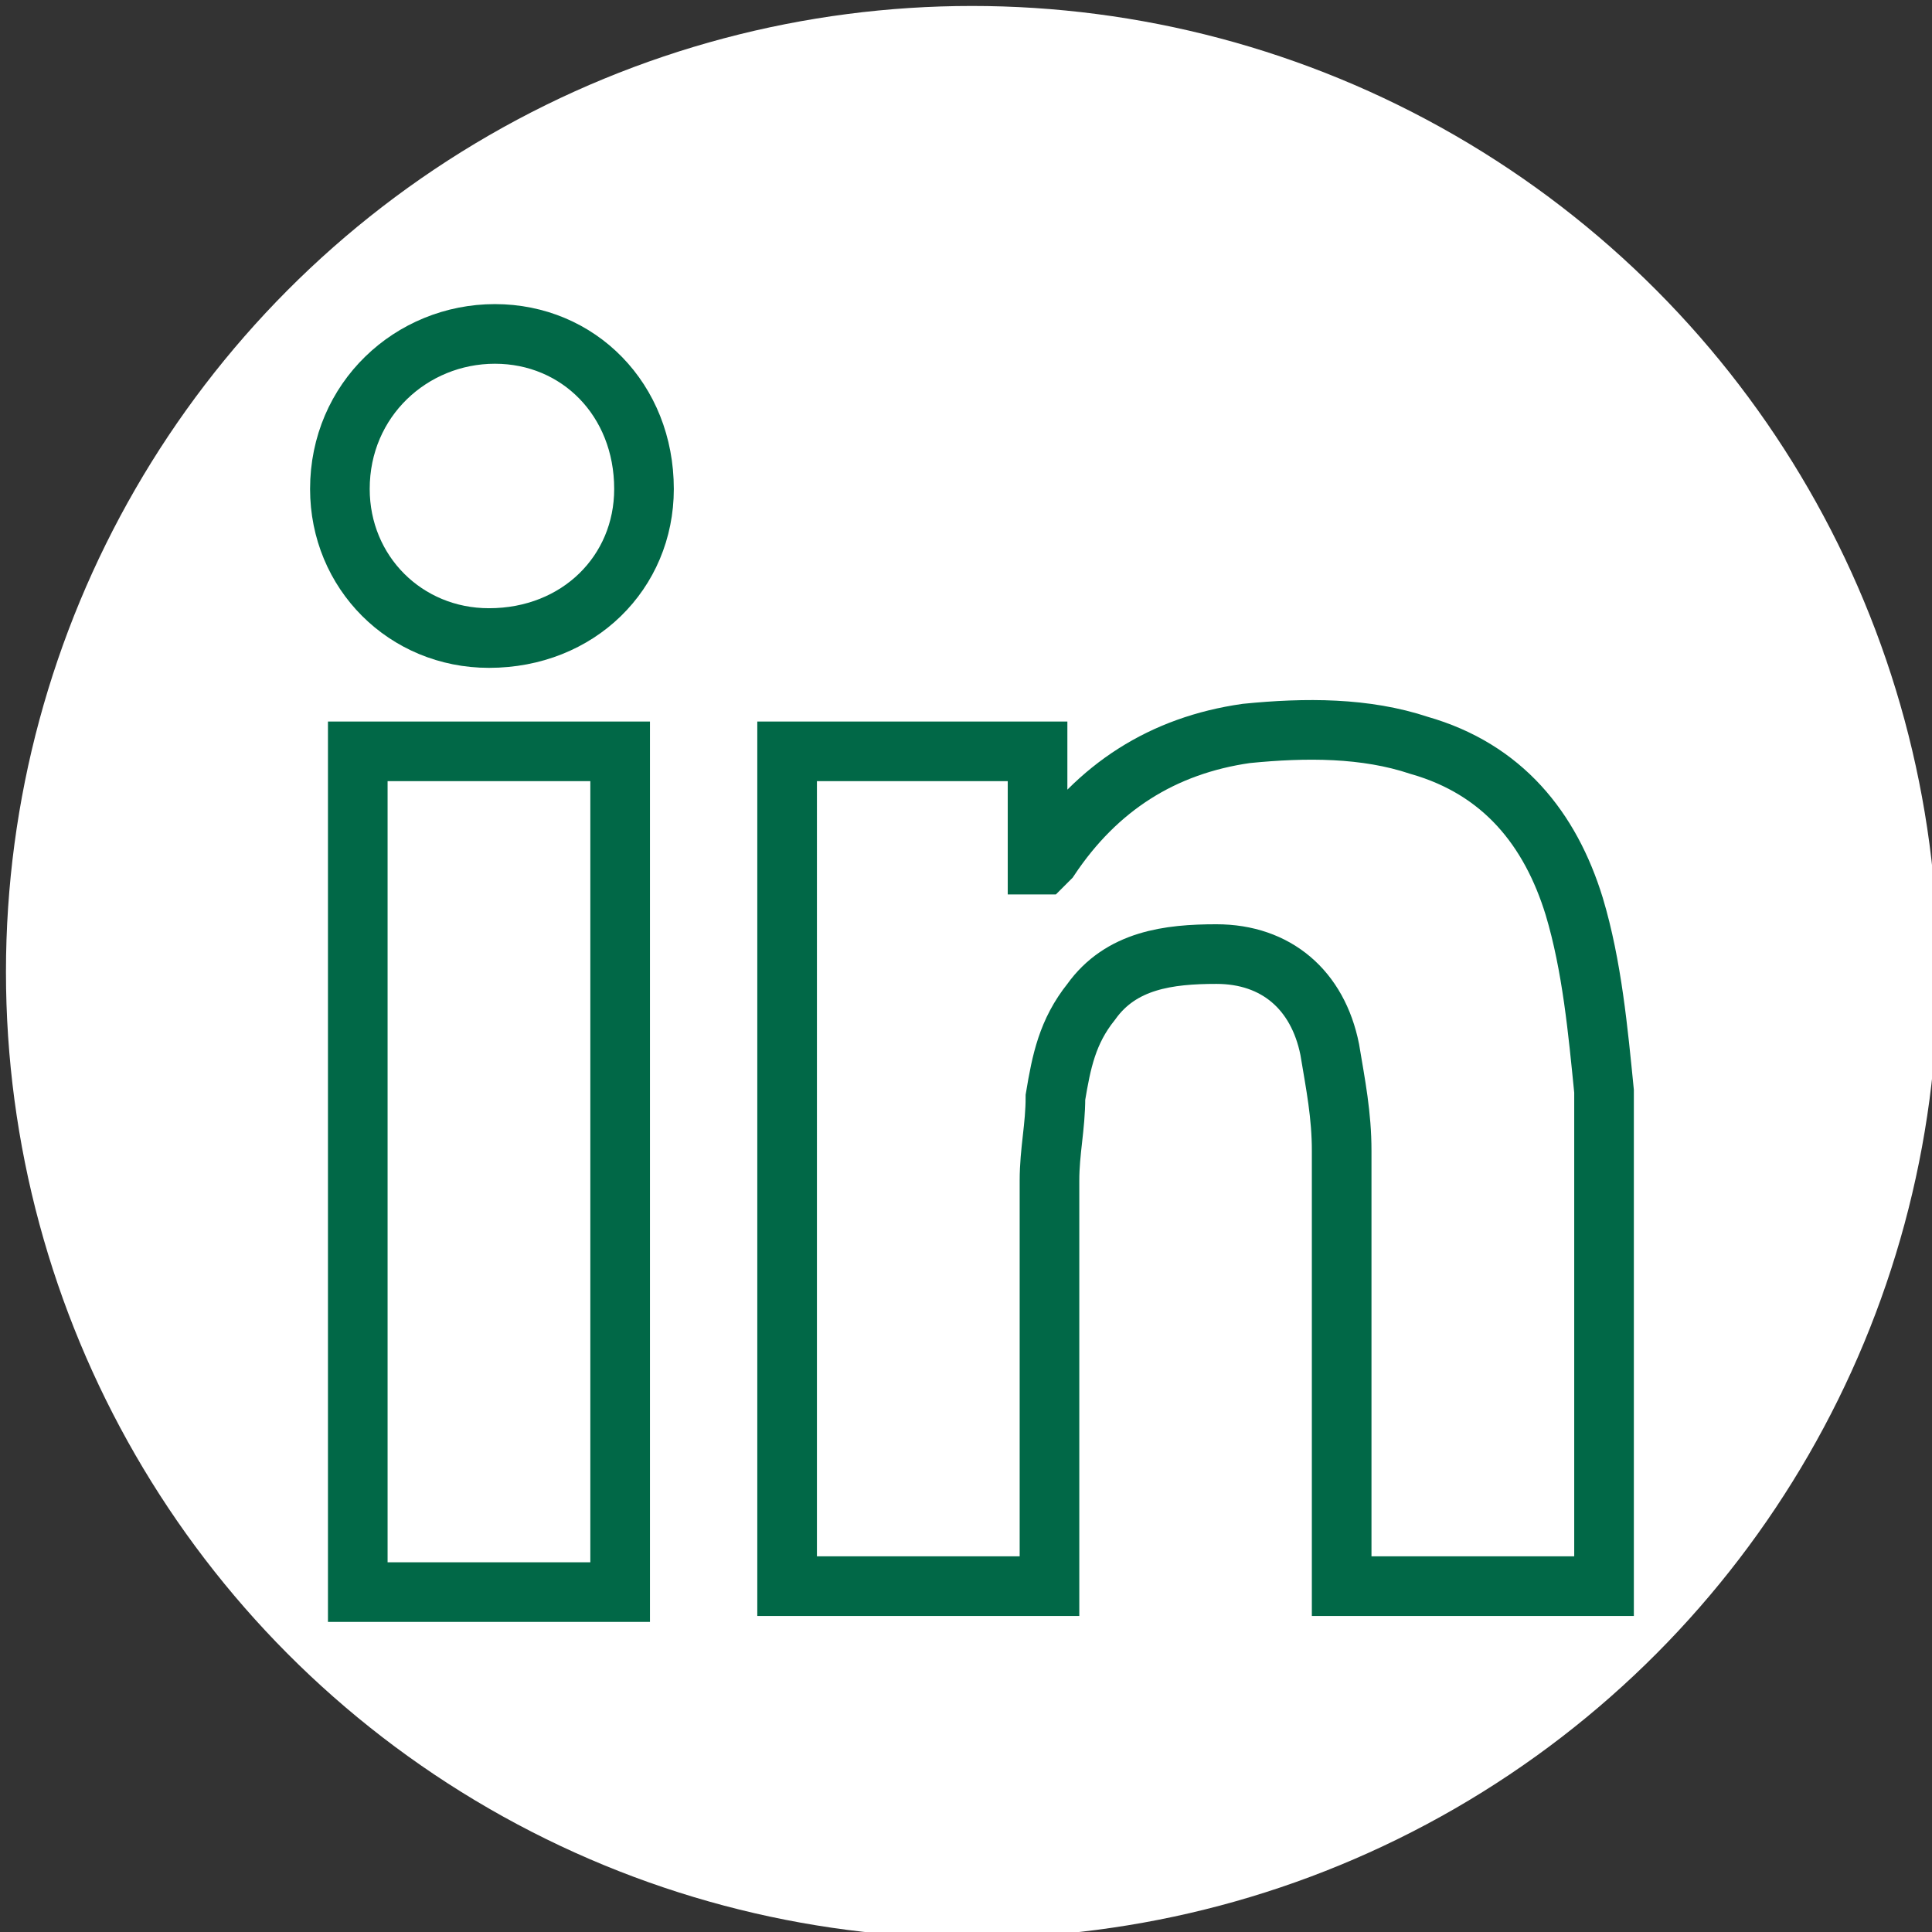 <?xml version="1.0" encoding="UTF-8"?>
<!-- Generator: Adobe Illustrator 26.4.1, SVG Export Plug-In . SVG Version: 6.00 Build 0)  -->
<svg xmlns="http://www.w3.org/2000/svg" xmlns:xlink="http://www.w3.org/1999/xlink" version="1.1" id="Layer_1" x="0px" y="0px" viewBox="0 0 32.4 32.4" style="enable-background:new 0 0 32.4 32.4;" xml:space="preserve">
<rect x="0" y="0" width="32.4" height="32.4" fill="#333333" stroke="none"/>
<style type="text/css">
	.st0{fill:#FFFFFF;}
	.st1{fill:none;stroke:#016847;stroke-miterlimit:10;}
</style>
<circle class="st0" cx="16.3" cy="16.3" r="16.2"></circle>
<g>
	<path class="st1" d="M13.2,12.6c1.4,0,2.8,0,4.2,0c0,0.6,0,1.2,0,1.9c0,0,0,0,0.1,0c0,0,0.1-0.1,0.1-0.1c0.8-1.2,1.9-1.9,3.3-2.1   c1-0.1,2-0.1,2.9,0.2c1.4,0.4,2.2,1.4,2.6,2.7c0.3,1,0.4,2.1,0.5,3.1c0,2.7,0,5.4,0,8.1c0,0.1,0,0.1,0,0.2c-1.5,0-2.9,0-4.4,0   c0-0.1,0-0.2,0-0.3c0-2.3,0-4.6,0-7c0-0.6-0.1-1.1-0.2-1.7c-0.2-1-0.9-1.6-1.9-1.6c-0.8,0-1.6,0.1-2.1,0.8c-0.4,0.5-0.5,1-0.6,1.6   c0,0.5-0.1,0.9-0.1,1.4c0,2.2,0,4.3,0,6.5c0,0.1,0,0.2,0,0.3c-1.5,0-2.9,0-4.4,0C13.2,22,13.2,17.3,13.2,12.6z"></path>
	<path class="st1" d="M10.4,26.7c-1.5,0-2.9,0-4.4,0c0-4.7,0-9.4,0-14.1c1.4,0,2.9,0,4.4,0C10.4,17.3,10.4,22,10.4,26.7z"></path>
	<path class="st1" d="M8.3,5.6c1.4,0,2.5,1.1,2.5,2.6c0,1.4-1.1,2.5-2.6,2.5c-1.4,0-2.5-1.1-2.5-2.5C5.7,6.7,6.9,5.6,8.3,5.6z"></path>
</g>
</svg>
